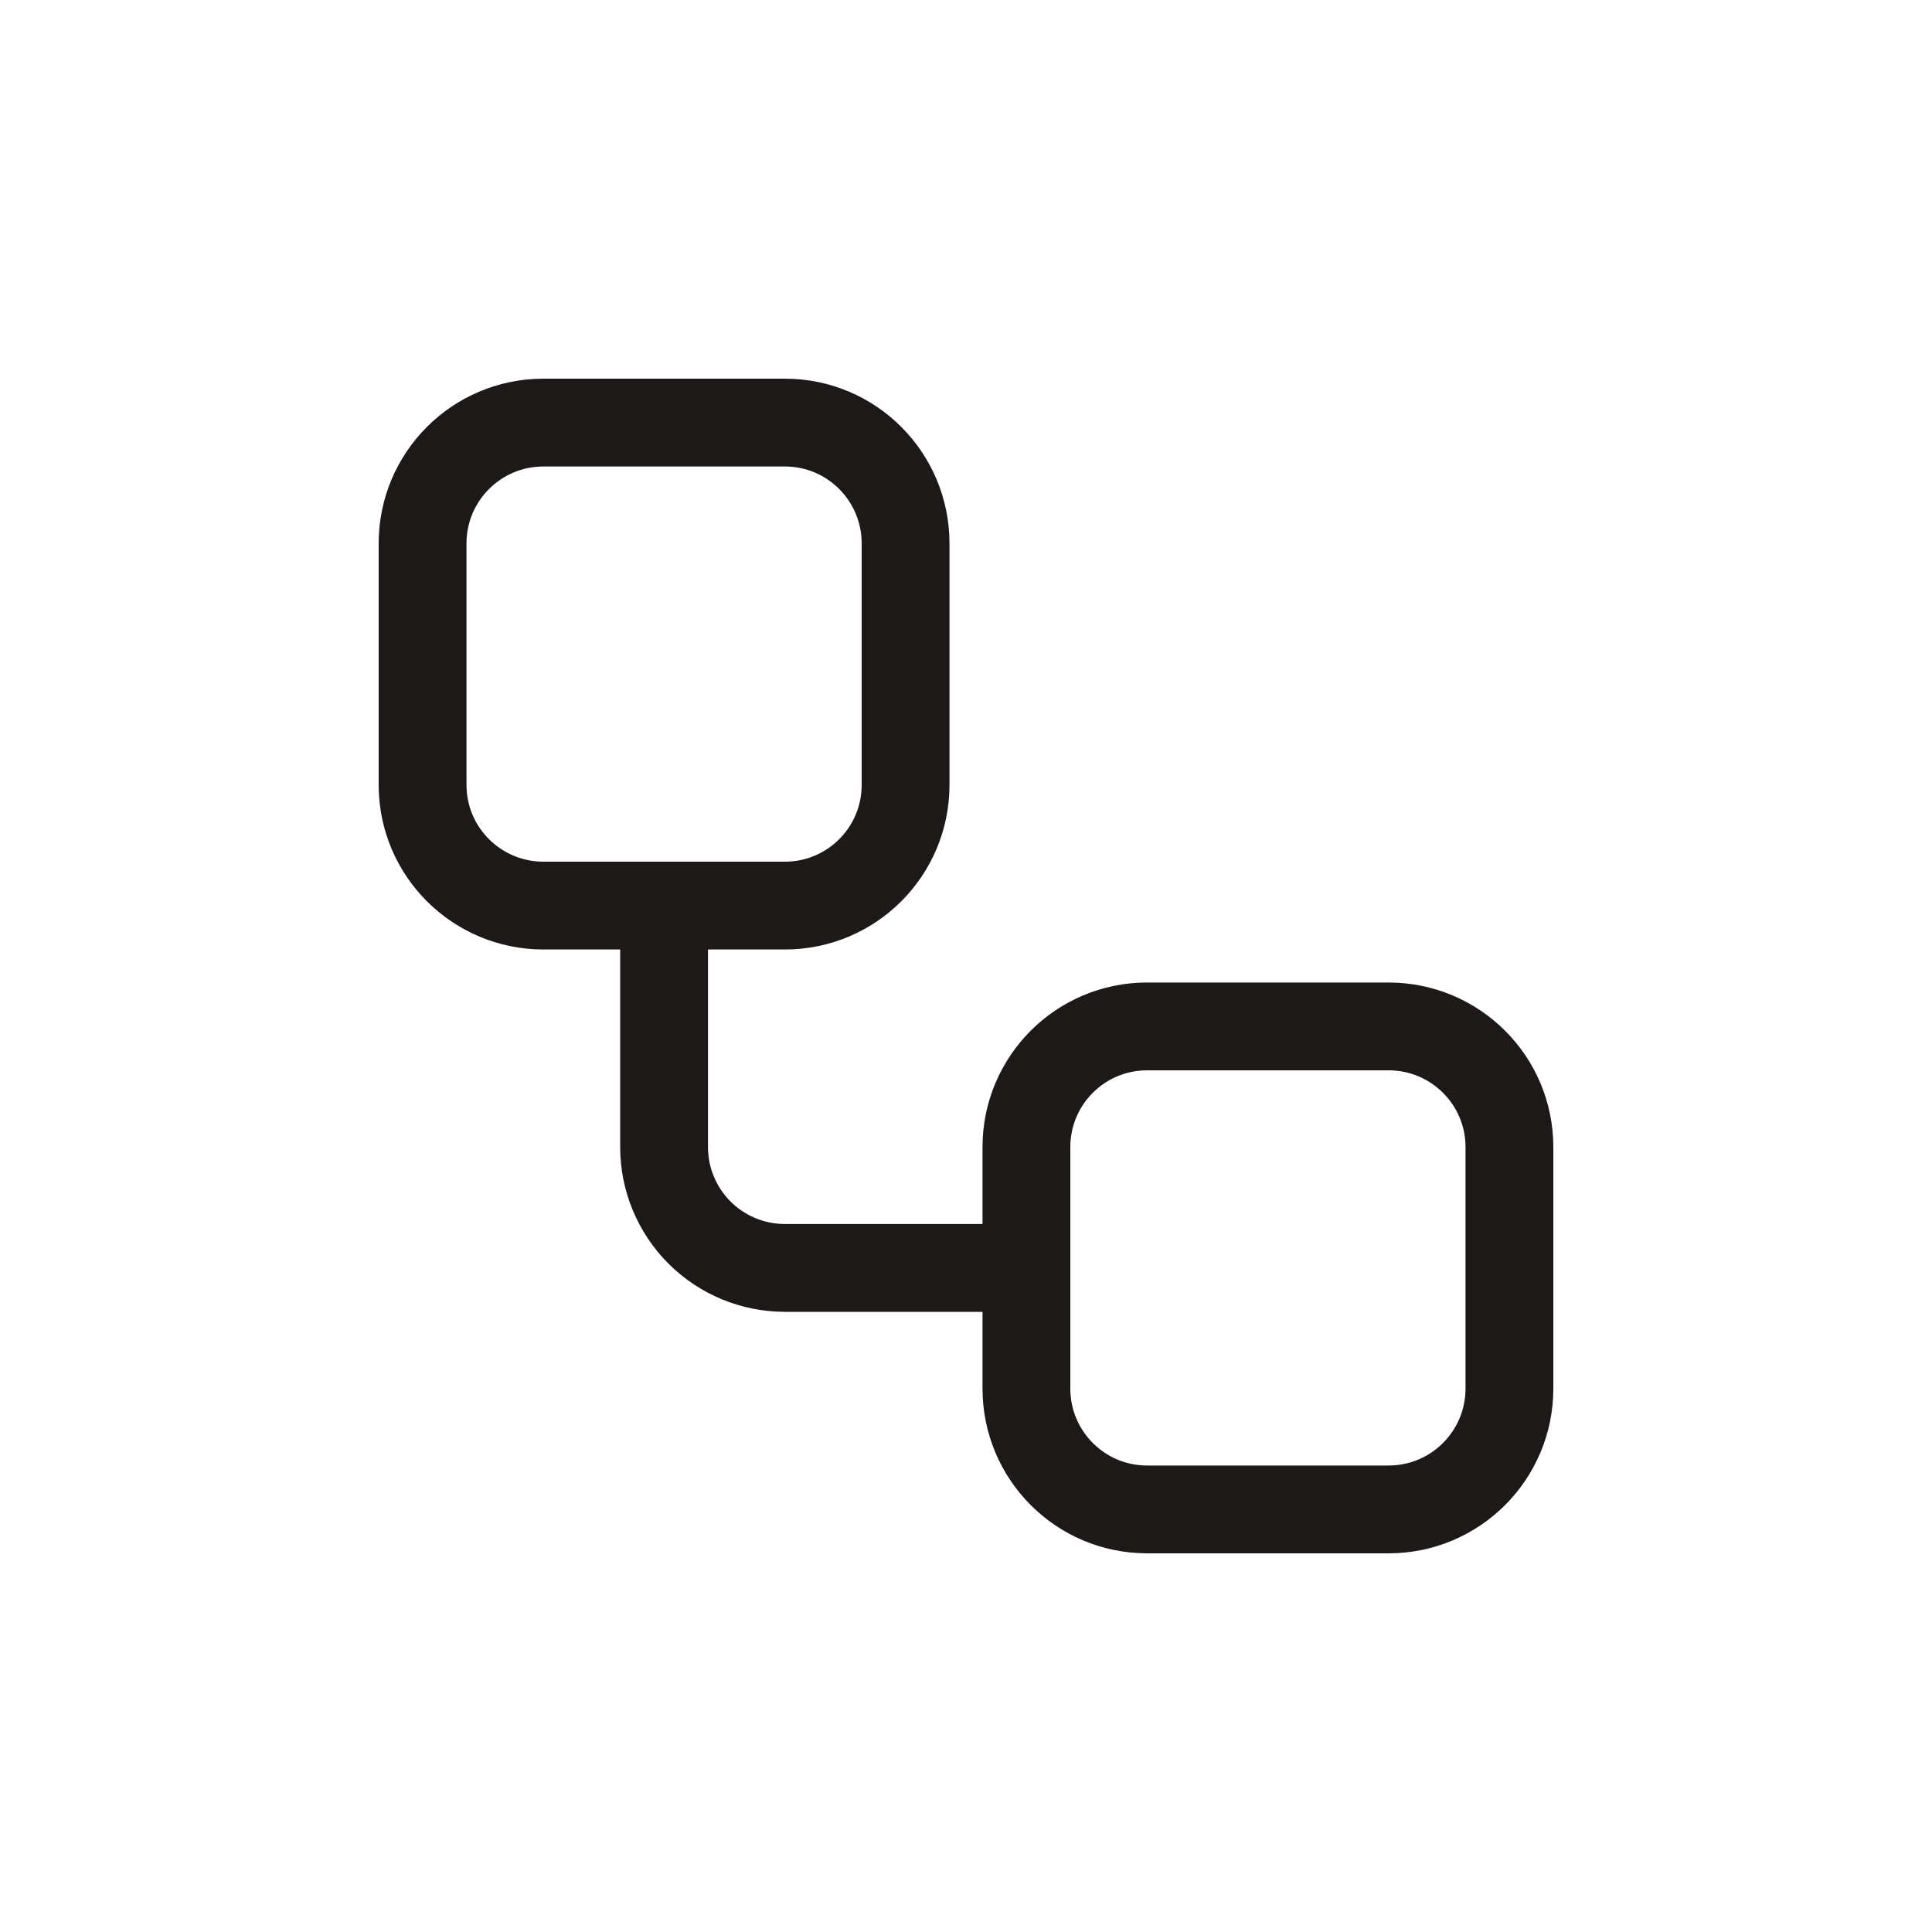 <svg width="22" height="22" viewBox="0 0 22 22" fill="none" xmlns="http://www.w3.org/2000/svg">
<path d="M7.562 10.312V13.062C7.562 13.427 7.707 13.777 7.965 14.035C8.223 14.293 8.573 14.438 8.938 14.438H11.688M6.188 4.812H8.938C9.697 4.812 10.312 5.428 10.312 6.188V8.938C10.312 9.697 9.697 10.312 8.938 10.312H6.188C5.428 10.312 4.812 9.697 4.812 8.938V6.188C4.812 5.428 5.428 4.812 6.188 4.812ZM13.062 11.688H15.812C16.572 11.688 17.188 12.303 17.188 13.062V15.812C17.188 16.572 16.572 17.188 15.812 17.188H13.062C12.303 17.188 11.688 16.572 11.688 15.812V13.062C11.688 12.303 12.303 11.688 13.062 11.688Z" stroke="#1E1919" stroke-linecap="round" stroke-linejoin="round"/>
</svg>
